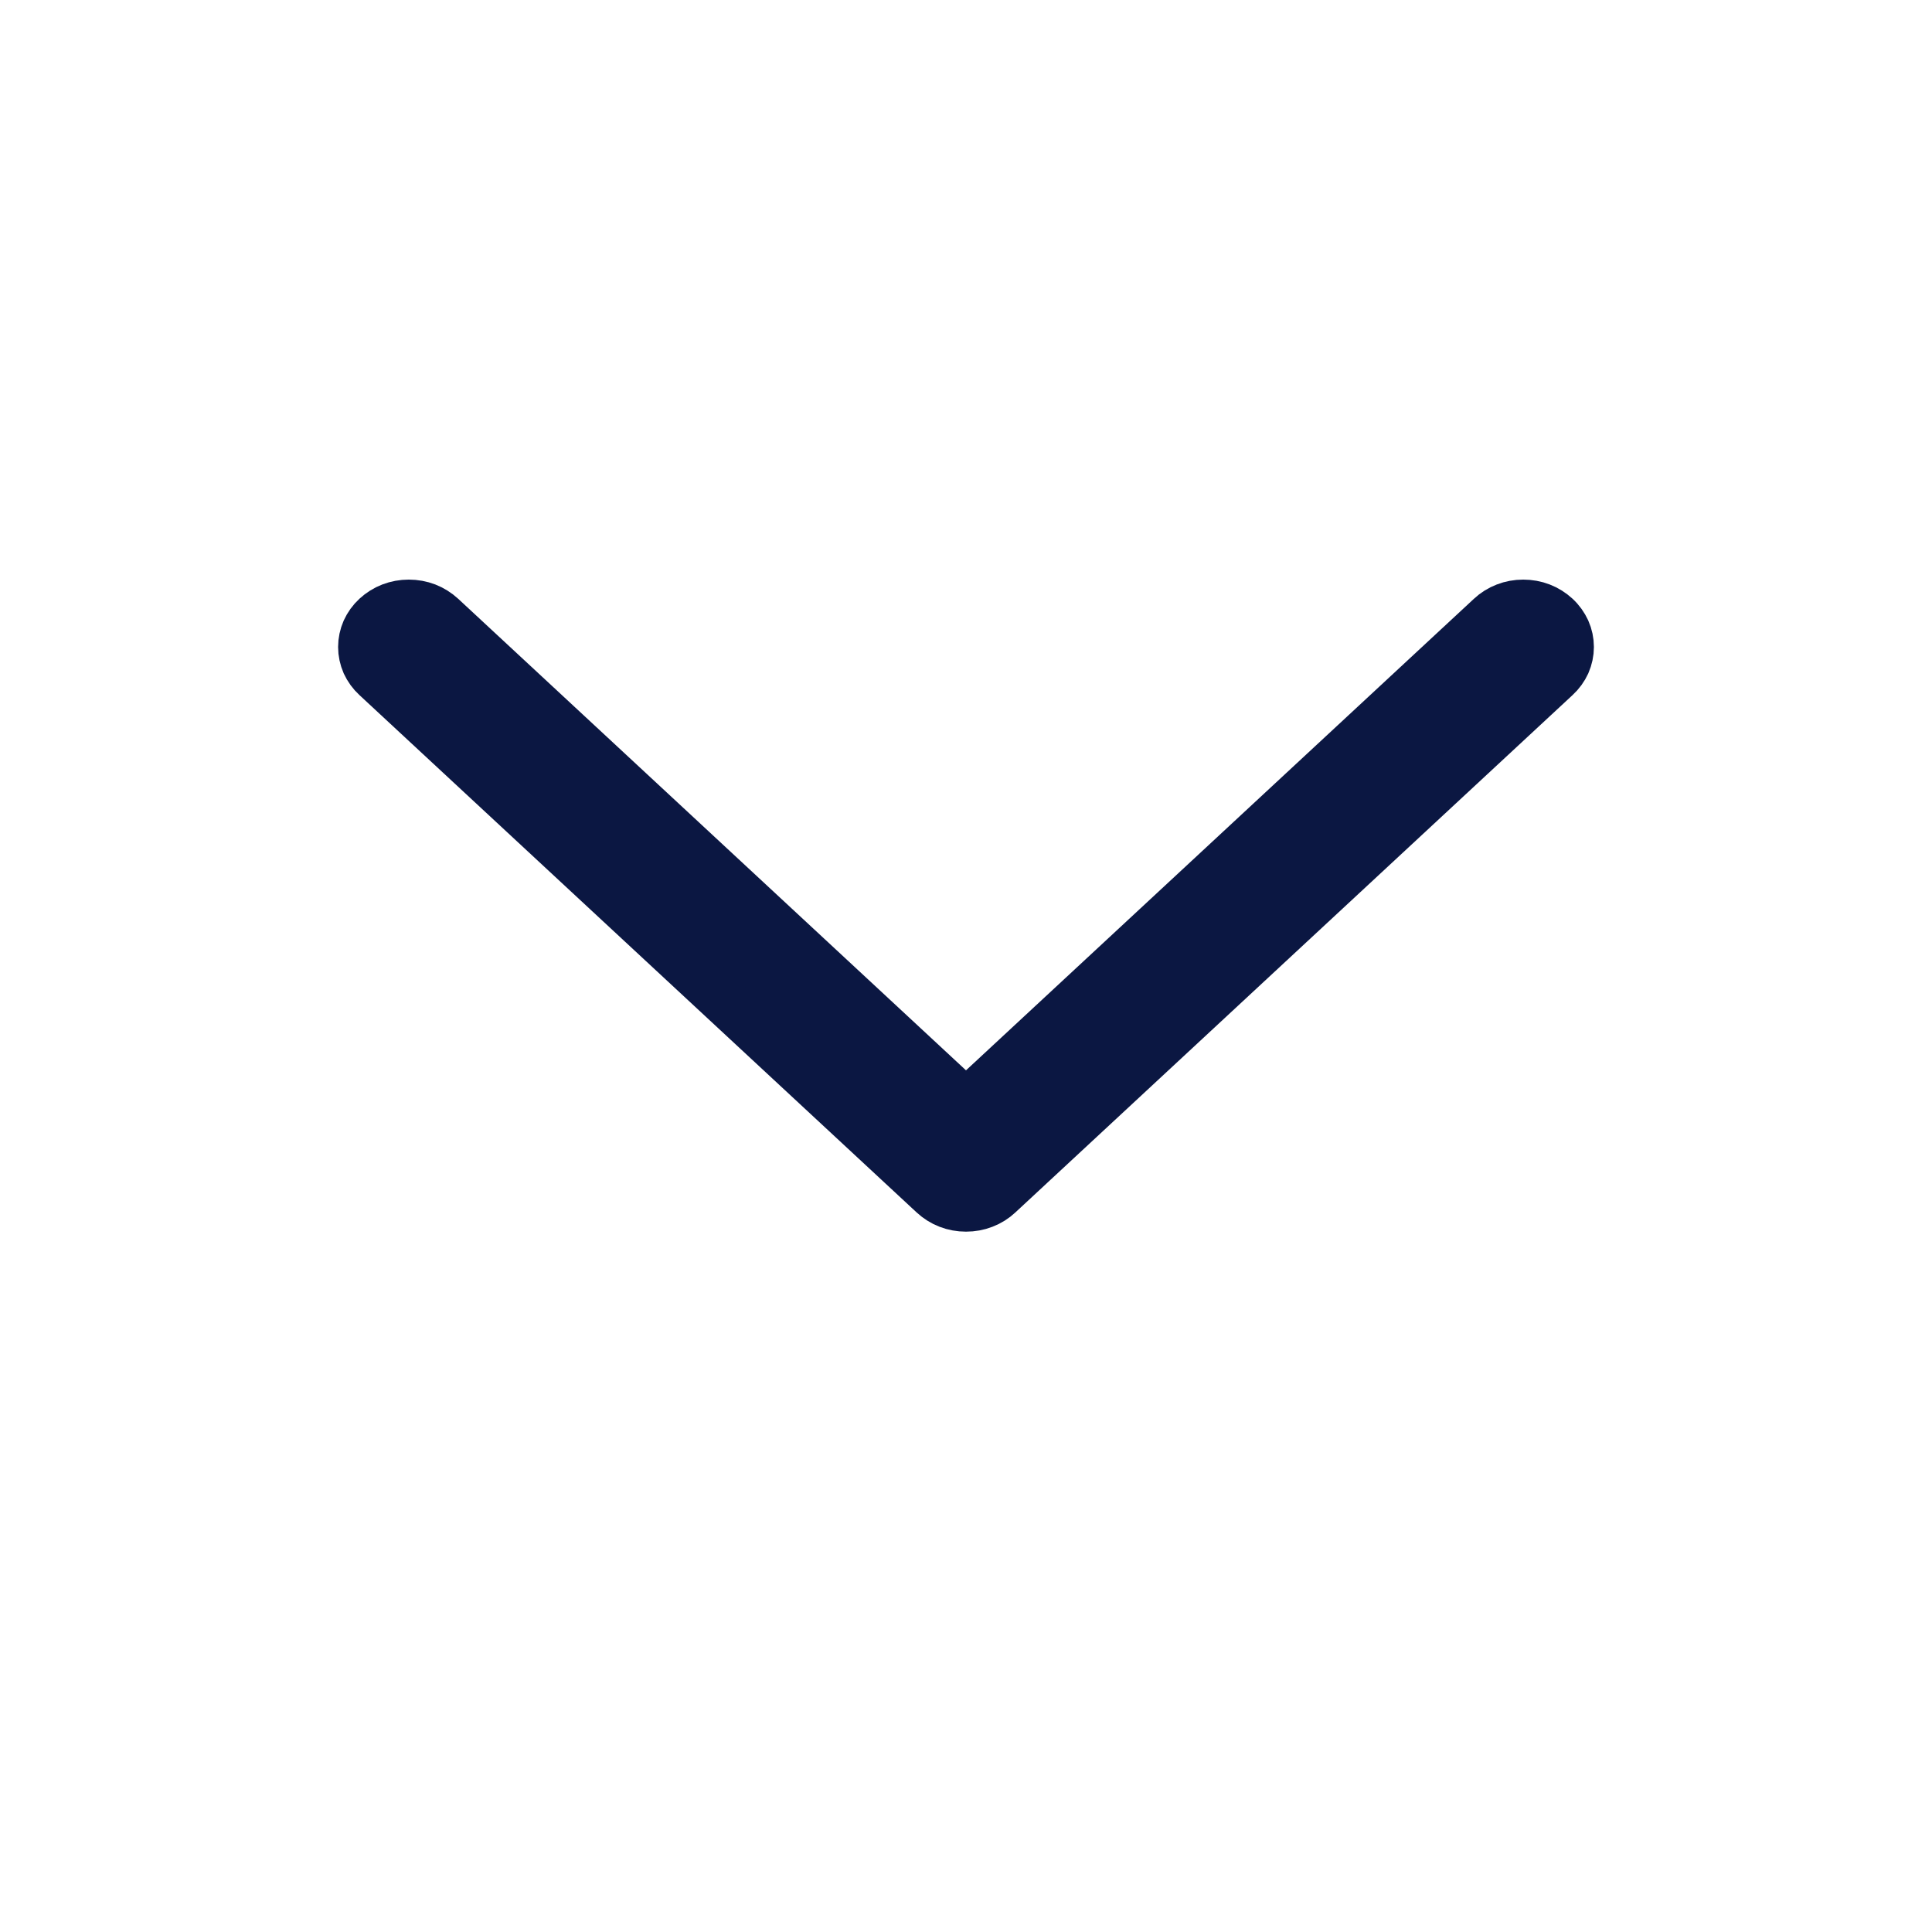 <?xml version="1.0" encoding="UTF-8"?> <svg xmlns="http://www.w3.org/2000/svg" width="16" height="16" viewBox="0 0 16 16" fill="none"> <path fill-rule="evenodd" clip-rule="evenodd" d="M3.113 5.105C3.149 5.072 3.191 5.045 3.238 5.027C3.285 5.009 3.335 5 3.385 5C3.436 5 3.486 5.009 3.533 5.027C3.579 5.045 3.622 5.072 3.658 5.105L8 9.137L12.343 5.105C12.378 5.072 12.421 5.045 12.468 5.027C12.514 5.009 12.564 5 12.615 5C12.665 5 12.716 5.009 12.762 5.027C12.809 5.045 12.851 5.072 12.887 5.105C12.923 5.138 12.951 5.178 12.971 5.221C12.99 5.264 13 5.311 13 5.358C13 5.405 12.99 5.451 12.971 5.495C12.951 5.538 12.923 5.577 12.887 5.61L8.272 9.895C8.237 9.928 8.194 9.955 8.147 9.973C8.101 9.991 8.051 10 8 10C7.95 10 7.899 9.991 7.853 9.973C7.806 9.955 7.764 9.928 7.728 9.895L3.113 5.61C3.077 5.577 3.049 5.538 3.029 5.495C3.01 5.451 3 5.405 3 5.358C3 5.311 3.01 5.264 3.029 5.221C3.049 5.177 3.077 5.138 3.113 5.105Z" fill="#0B1742" stroke="#0B1742" stroke-width="0.4"></path> </svg> 